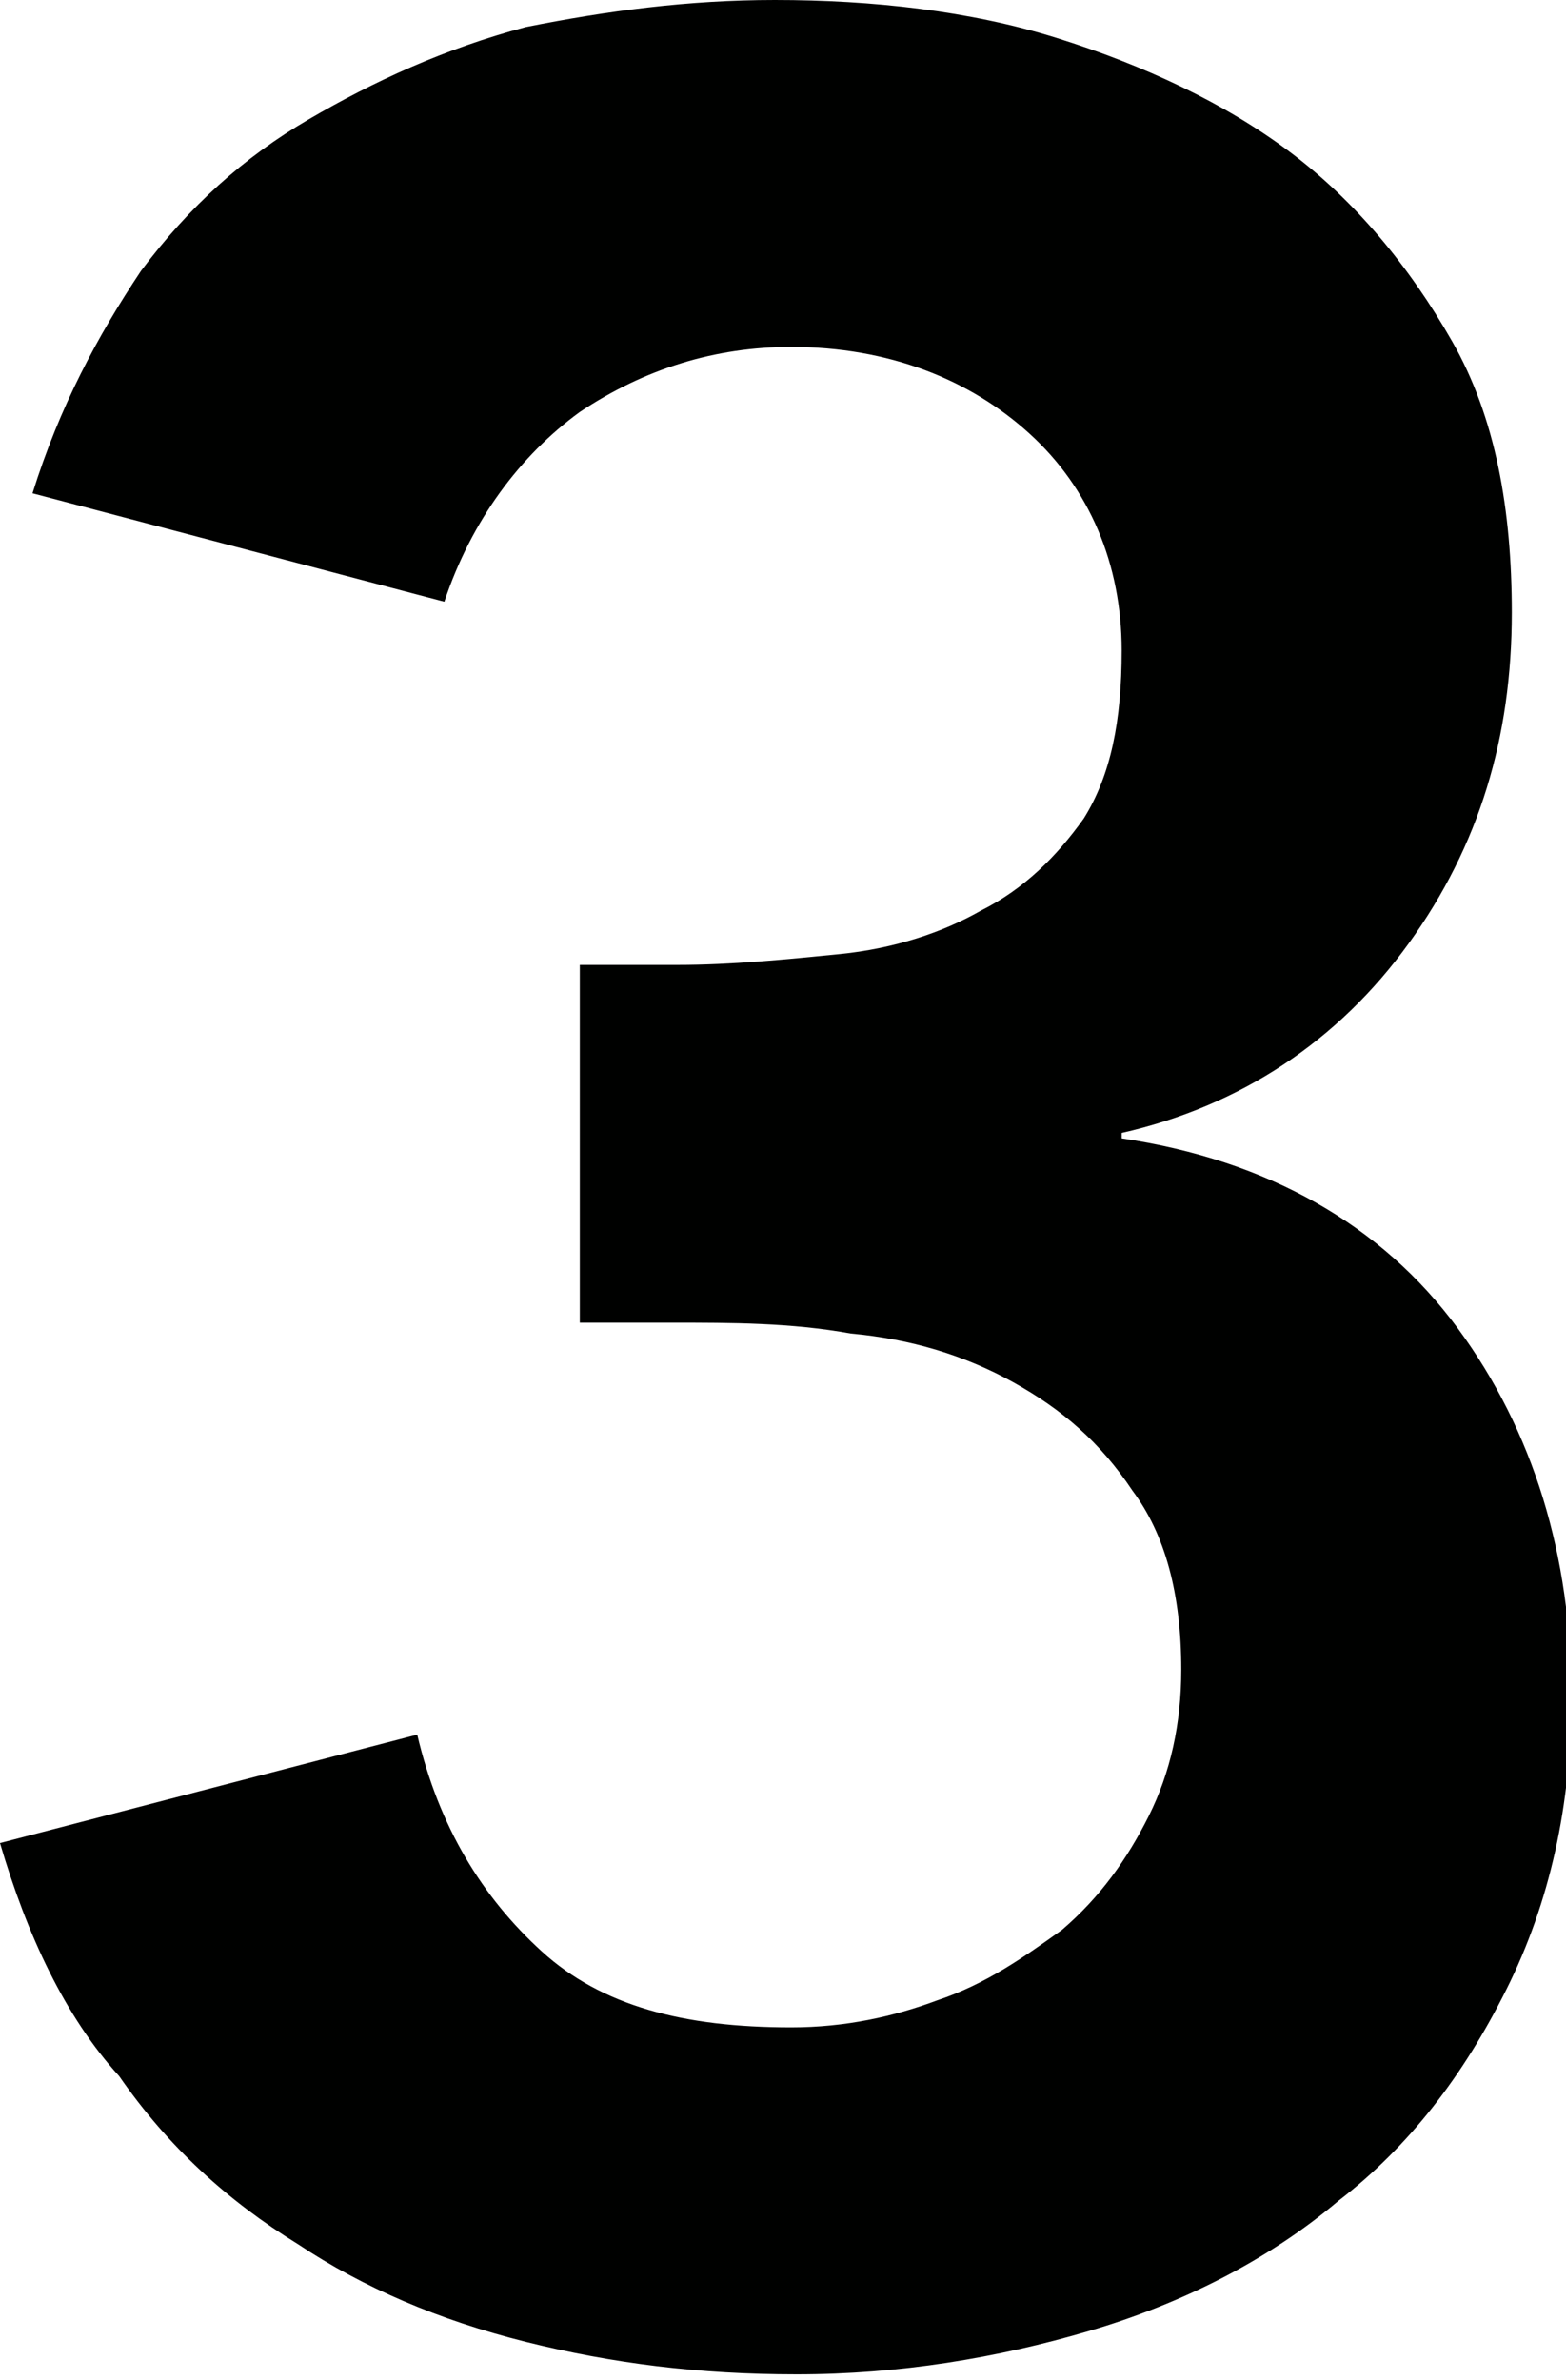 <?xml version="1.0" encoding="utf-8"?>
<!-- Generator: Adobe Illustrator 18.1.1, SVG Export Plug-In . SVG Version: 6.00 Build 0)  -->
<svg version="1.1" id="Layer_1" xmlns="http://www.w3.org/2000/svg" xmlns:xlink="http://www.w3.org/1999/xlink" x="0px" y="0px"
	 width="28.9px" height="43.9px" viewBox="0 0 28.9 43.9" enable-background="new 0 0 28.9 43.9" xml:space="preserve">
<g>
	<path fill="#000100" d="M10.6,17.8h1.9c1,0,2-0.1,3-0.2c1-0.1,1.9-0.4,2.6-0.8c0.8-0.4,1.4-1,1.9-1.7c0.5-0.8,0.7-1.8,0.7-3.1
		c0-1.6-0.6-3-1.7-4c-1.1-1-2.6-1.6-4.4-1.6c-1.4,0-2.7,0.4-3.9,1.2c-1.1,0.8-2,2-2.5,3.5l-7.6-2c0.5-1.6,1.2-2.9,2-4.1
		c0.9-1.2,1.9-2.1,3.1-2.8c1.2-0.7,2.5-1.3,4-1.7C11.2,0.2,12.7,0,14.3,0c1.8,0,3.6,0.2,5.2,0.7c1.6,0.5,3.1,1.2,4.3,2.1
		c1.2,0.9,2.2,2.1,3,3.5s1.1,3.1,1.1,5c0,2.3-0.6,4.3-1.9,6.1c-1.3,1.8-3.1,3-5.3,3.5v0.1c2.7,0.4,4.8,1.6,6.2,3.5
		c1.4,1.9,2.1,4.2,2.1,6.8c0,2-0.4,3.8-1.2,5.4c-0.8,1.6-1.8,2.9-3.1,3.9c-1.3,1.1-2.9,1.9-4.6,2.4c-1.7,0.5-3.5,0.8-5.4,0.8
		c-1.8,0-3.4-0.2-5-0.6c-1.6-0.4-3-1-4.2-1.8c-1.3-0.8-2.4-1.8-3.3-3.1C1.2,37.2,0.5,35.7,0,34l7.7-2C8.1,33.7,8.9,35,10,36
		c1.1,1,2.6,1.4,4.6,1.4c1,0,1.9-0.2,2.7-0.5c0.9-0.3,1.6-0.8,2.3-1.3c0.7-0.6,1.2-1.3,1.6-2.1c0.4-0.8,0.6-1.7,0.6-2.7
		c0-1.4-0.3-2.5-0.9-3.3c-0.6-0.9-1.3-1.5-2.2-2c-0.9-0.5-1.9-0.8-3-0.9c-1.1-0.2-2.2-0.2-3.3-0.2h-1.7V17.8z"/>
</g>
<g>
</g>
<g>
</g>
<g>
</g>
<g>
</g>
<g>
</g>
<g>
</g>
</svg>
